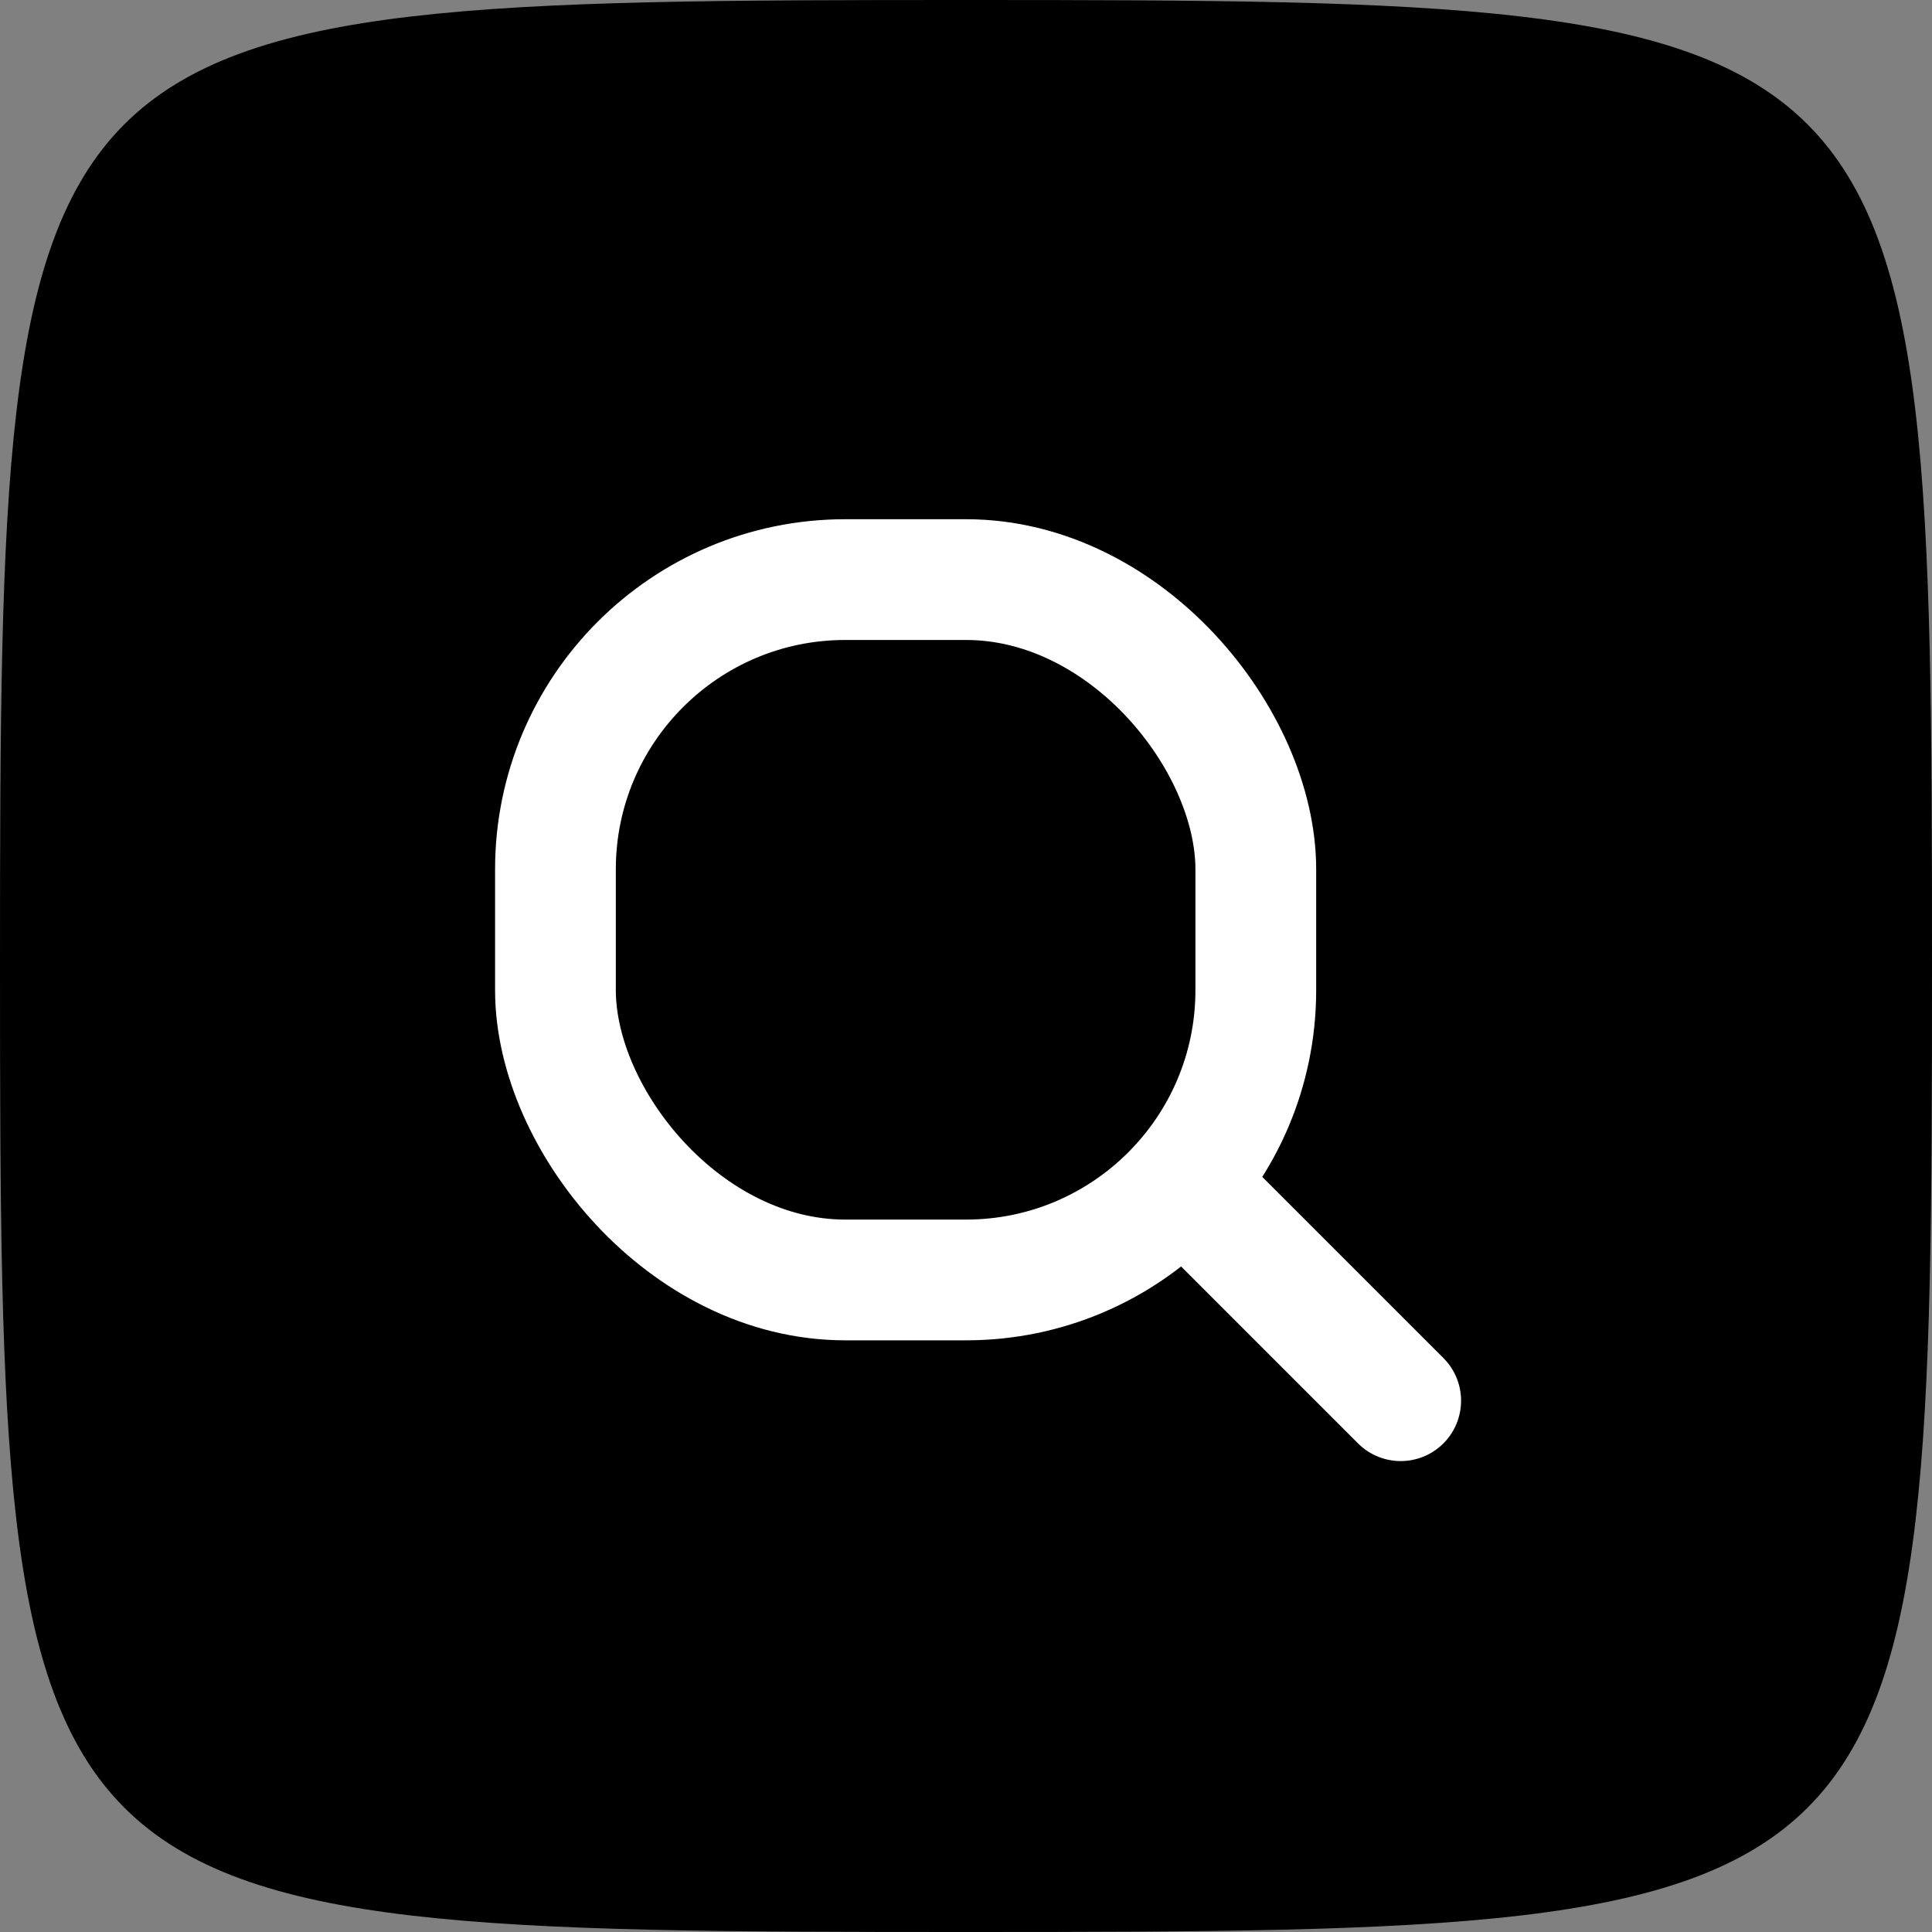<svg width="80" height="80" viewBox="0 0 80 80" fill="none" xmlns="http://www.w3.org/2000/svg">
<rect x="0" y="0" width="80" height="80" fill="#808080" stroke="none"/>
<g clip-path="url(#clip0_4185_2799)">
<path d="M40 0C0.395 0 0 0.395 0 40C0 79.605 0.395 80 40 80C79.605 80 80 79.595 80 40C80 0.405 79.595 0 40 0Z" fill="black"/>
<path d="M50 50L58 58" stroke="white" stroke-width="5" stroke-linecap="round" stroke-linejoin="round"/>
<rect x="23" y="24" width="29" height="29" rx="12" stroke="white" stroke-width="5" stroke-linecap="round" stroke-linejoin="round"/>
</g>
<defs>
<clipPath id="clip0_4185_2799">
<rect width="80" height="80" fill="white"/>
</clipPath>
</defs>
</svg>
